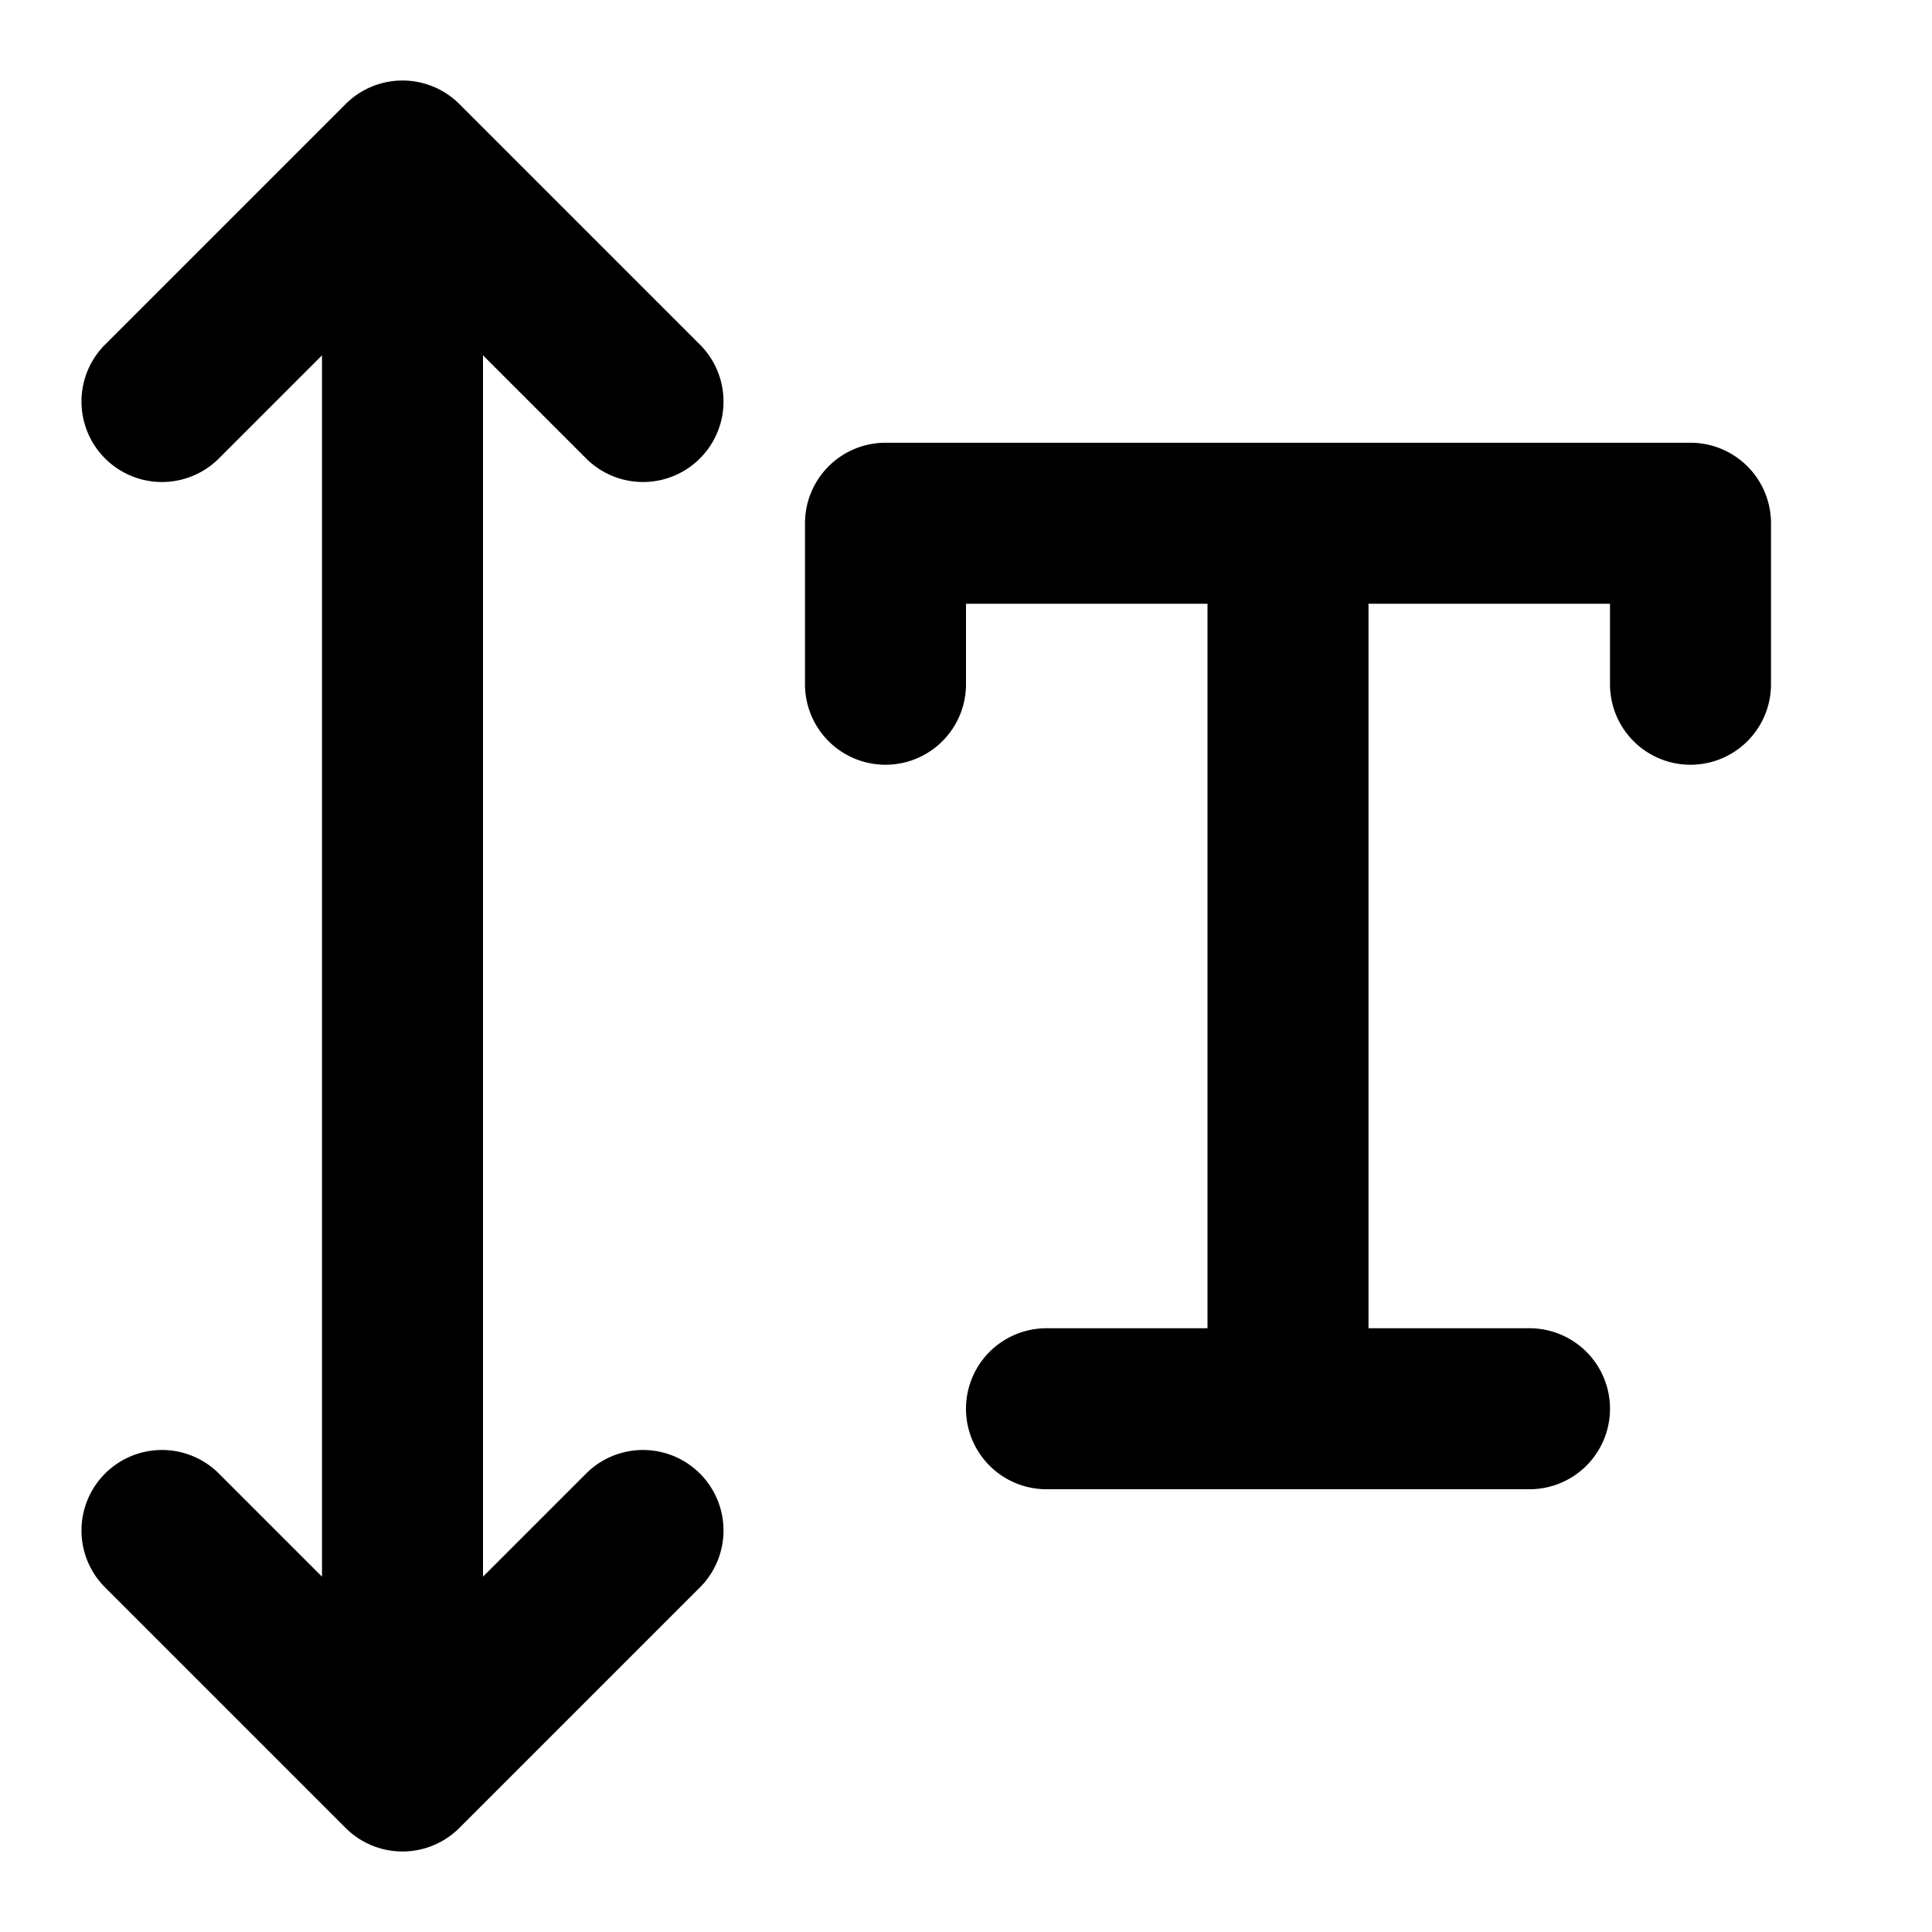 <svg xmlns="http://www.w3.org/2000/svg" viewBox="0 0 24 24"><path d="M22,6.5v2a1,1,0,0,1-2,0v-1H17v9h2a1,1,0,0,1,0,2H13a1,1,0,0,1,0-2h2v-9H12v1a1,1,0,0,1-2,0v-2a1,1,0,0,1,1-1H21A1,1,0,0,1,22,6.5ZM7.293,5.707A1,1,0,0,0,8.707,4.293l-3-3a1,1,0,0,0-1.414,0l-3,3A1,1,0,0,0,2.707,5.707L4,4.414V19.586L2.707,18.293a1,1,0,0,0-1.414,1.414l3,3a1,1,0,0,0,1.414,0l3-3a1,1,0,0,0-1.414-1.414L6,19.586V4.414Z"/></svg>
